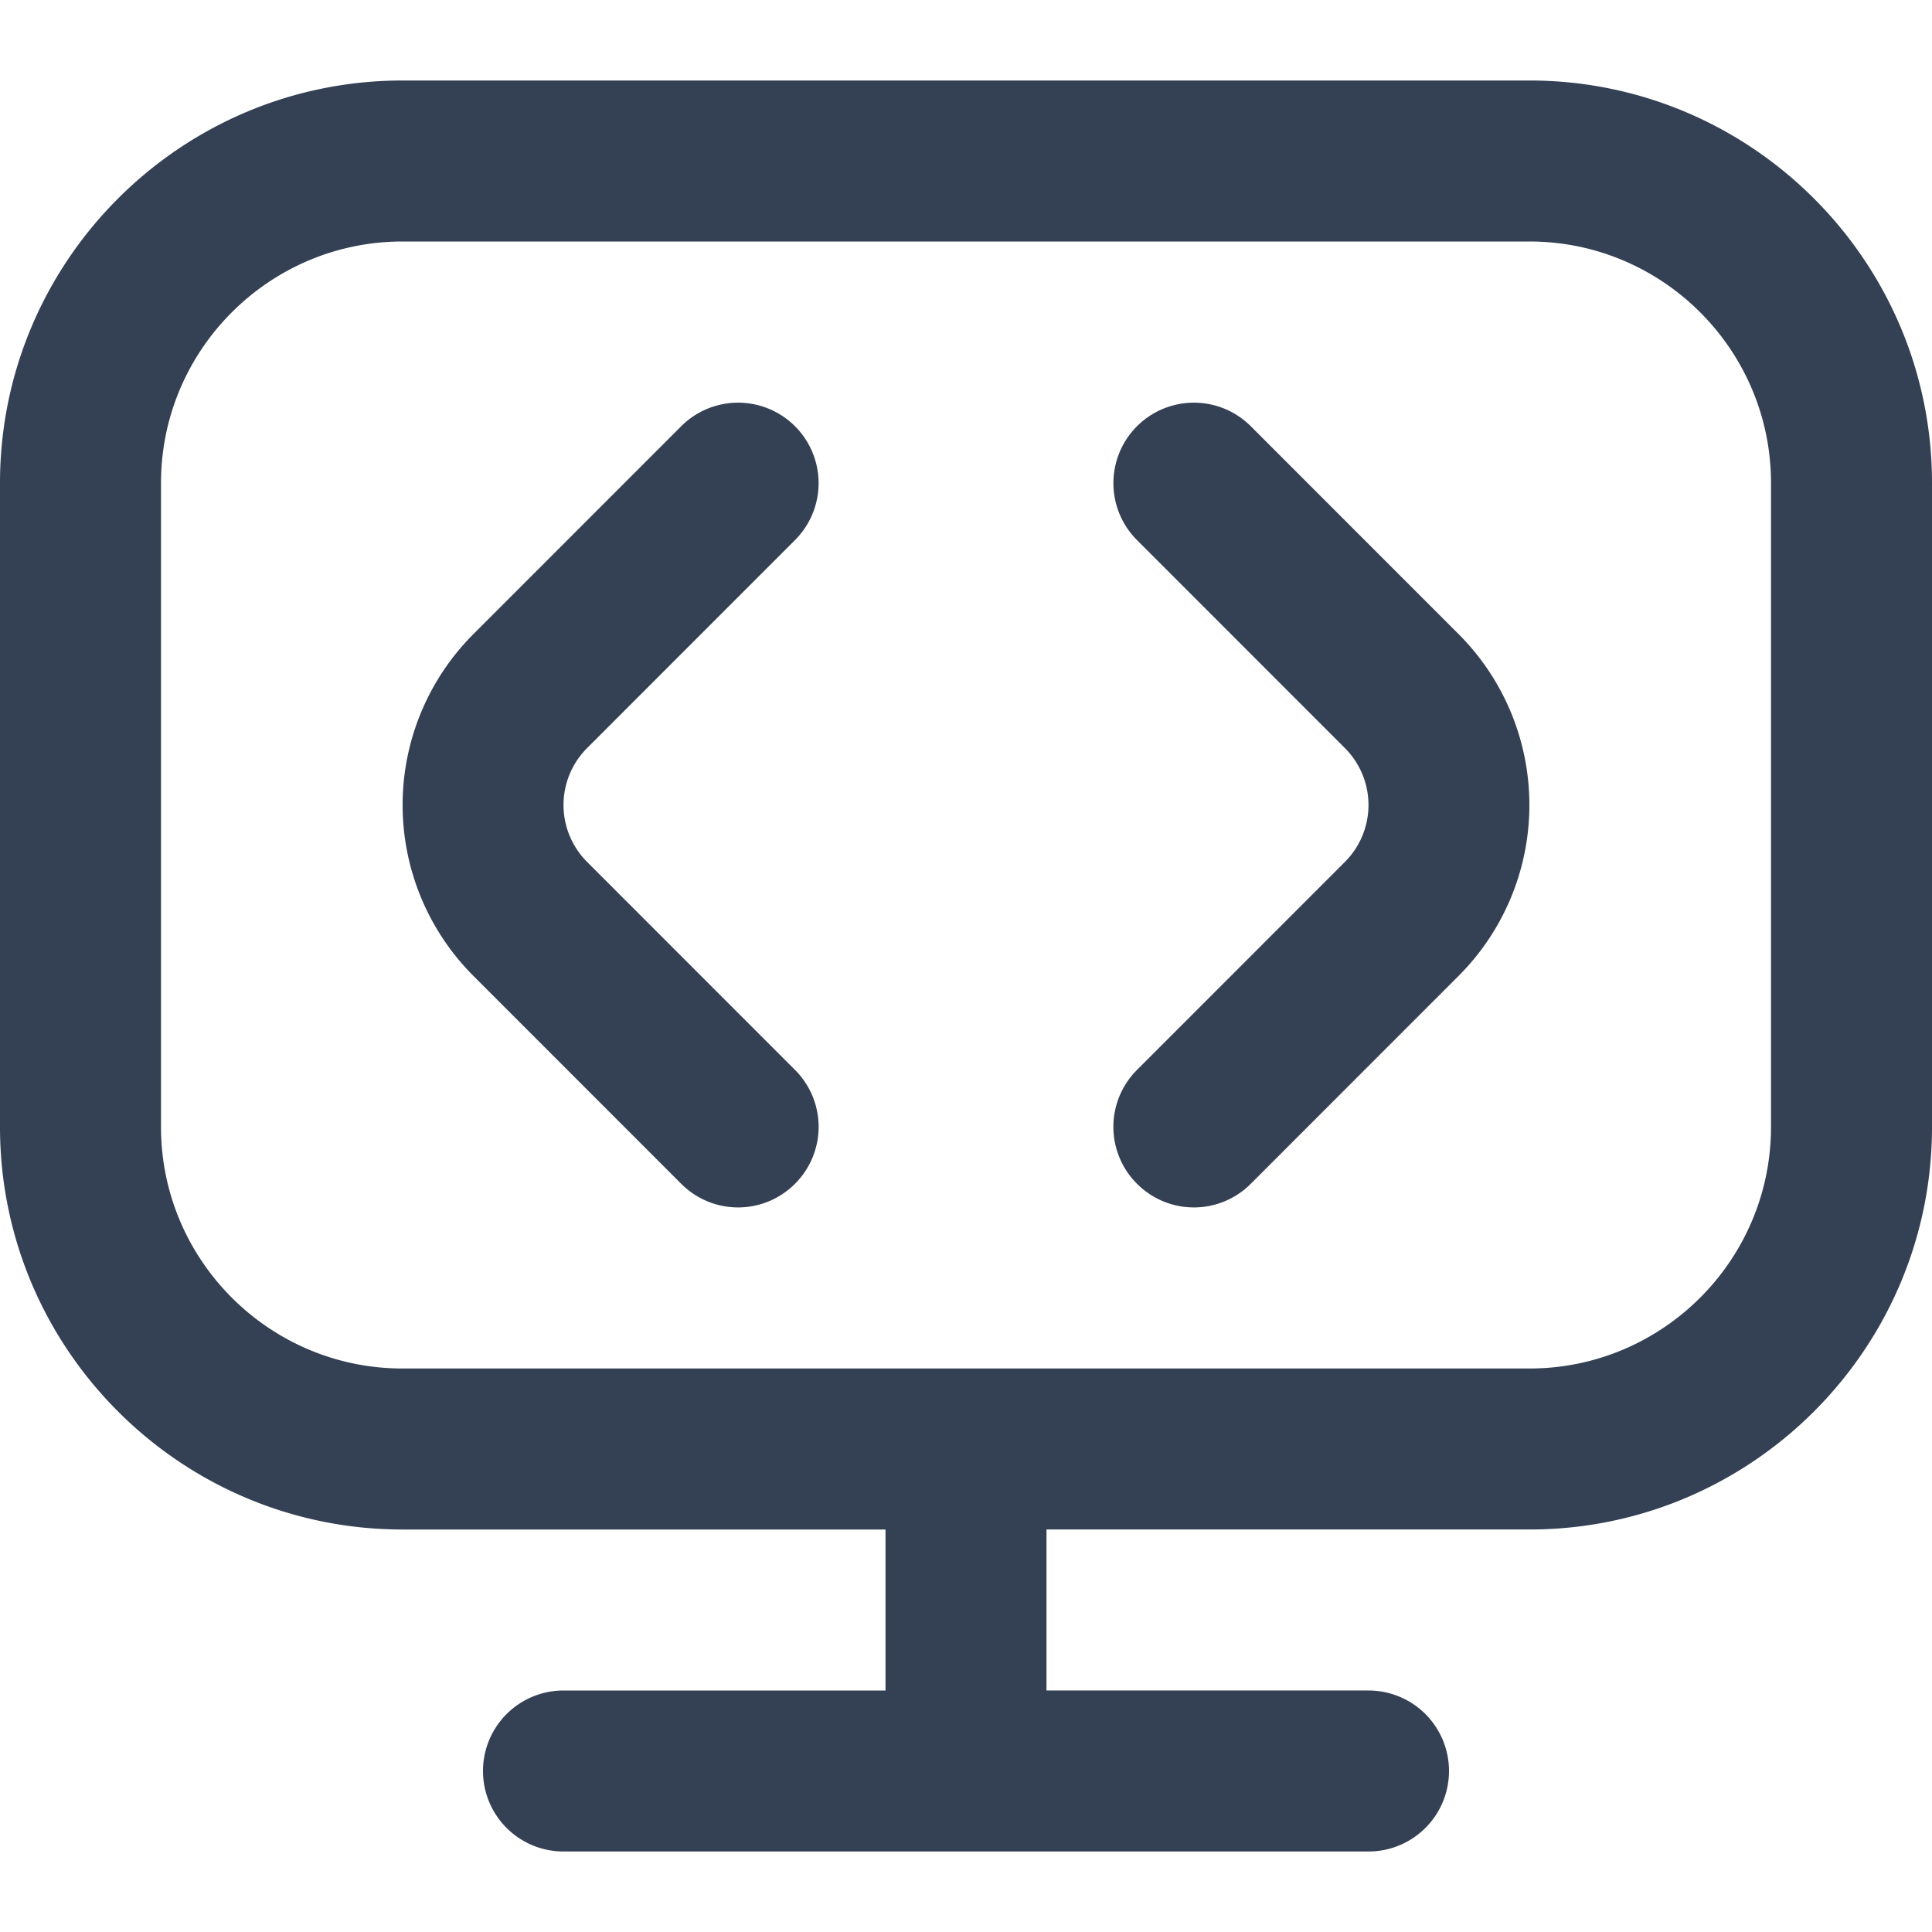 <svg xmlns="http://www.w3.org/2000/svg" xmlns:xlink="http://www.w3.org/1999/xlink" width="512" height="512" x="0" y="0" viewBox="0 0 24 24" style="enable-background:new 0 0 512 512" xml:space="preserve" class=""><g><path d="M18.121 7.879a3.002 3.002 0 0 1 0 4.242l-2.583 2.584a.997.997 0 0 1-1.414 0 .999.999 0 0 1 0-1.414l2.583-2.584a1 1 0 0 0 0-1.414l-2.583-2.584a.999.999 0 1 1 1.414-1.414l2.583 2.584Zm-8.245-1.17a.999.999 0 1 0-1.414-1.414L5.879 7.879a3.002 3.002 0 0 0 0 4.242l2.583 2.584a.997.997 0 0 0 1.414 0 .999.999 0 0 0 0-1.414l-2.583-2.584a1 1 0 0 1 0-1.414l2.583-2.584ZM24 6v8c0 2.757-2.243 5-5 5h-6v2h4a1 1 0 1 1 0 2H7a1 1 0 1 1 0-2h4v-2H5c-2.757 0-5-2.243-5-5V6c0-2.757 2.243-5 5-5h14c2.757 0 5 2.243 5 5Zm-2 0c0-1.654-1.346-3-3-3H5C3.346 3 2 4.346 2 6v8c0 1.654 1.346 3 3 3h14c1.654 0 3-1.346 3-3V6Z" fill="#344054" opacity="1" data-original="#000000" class=""></path></g></svg>